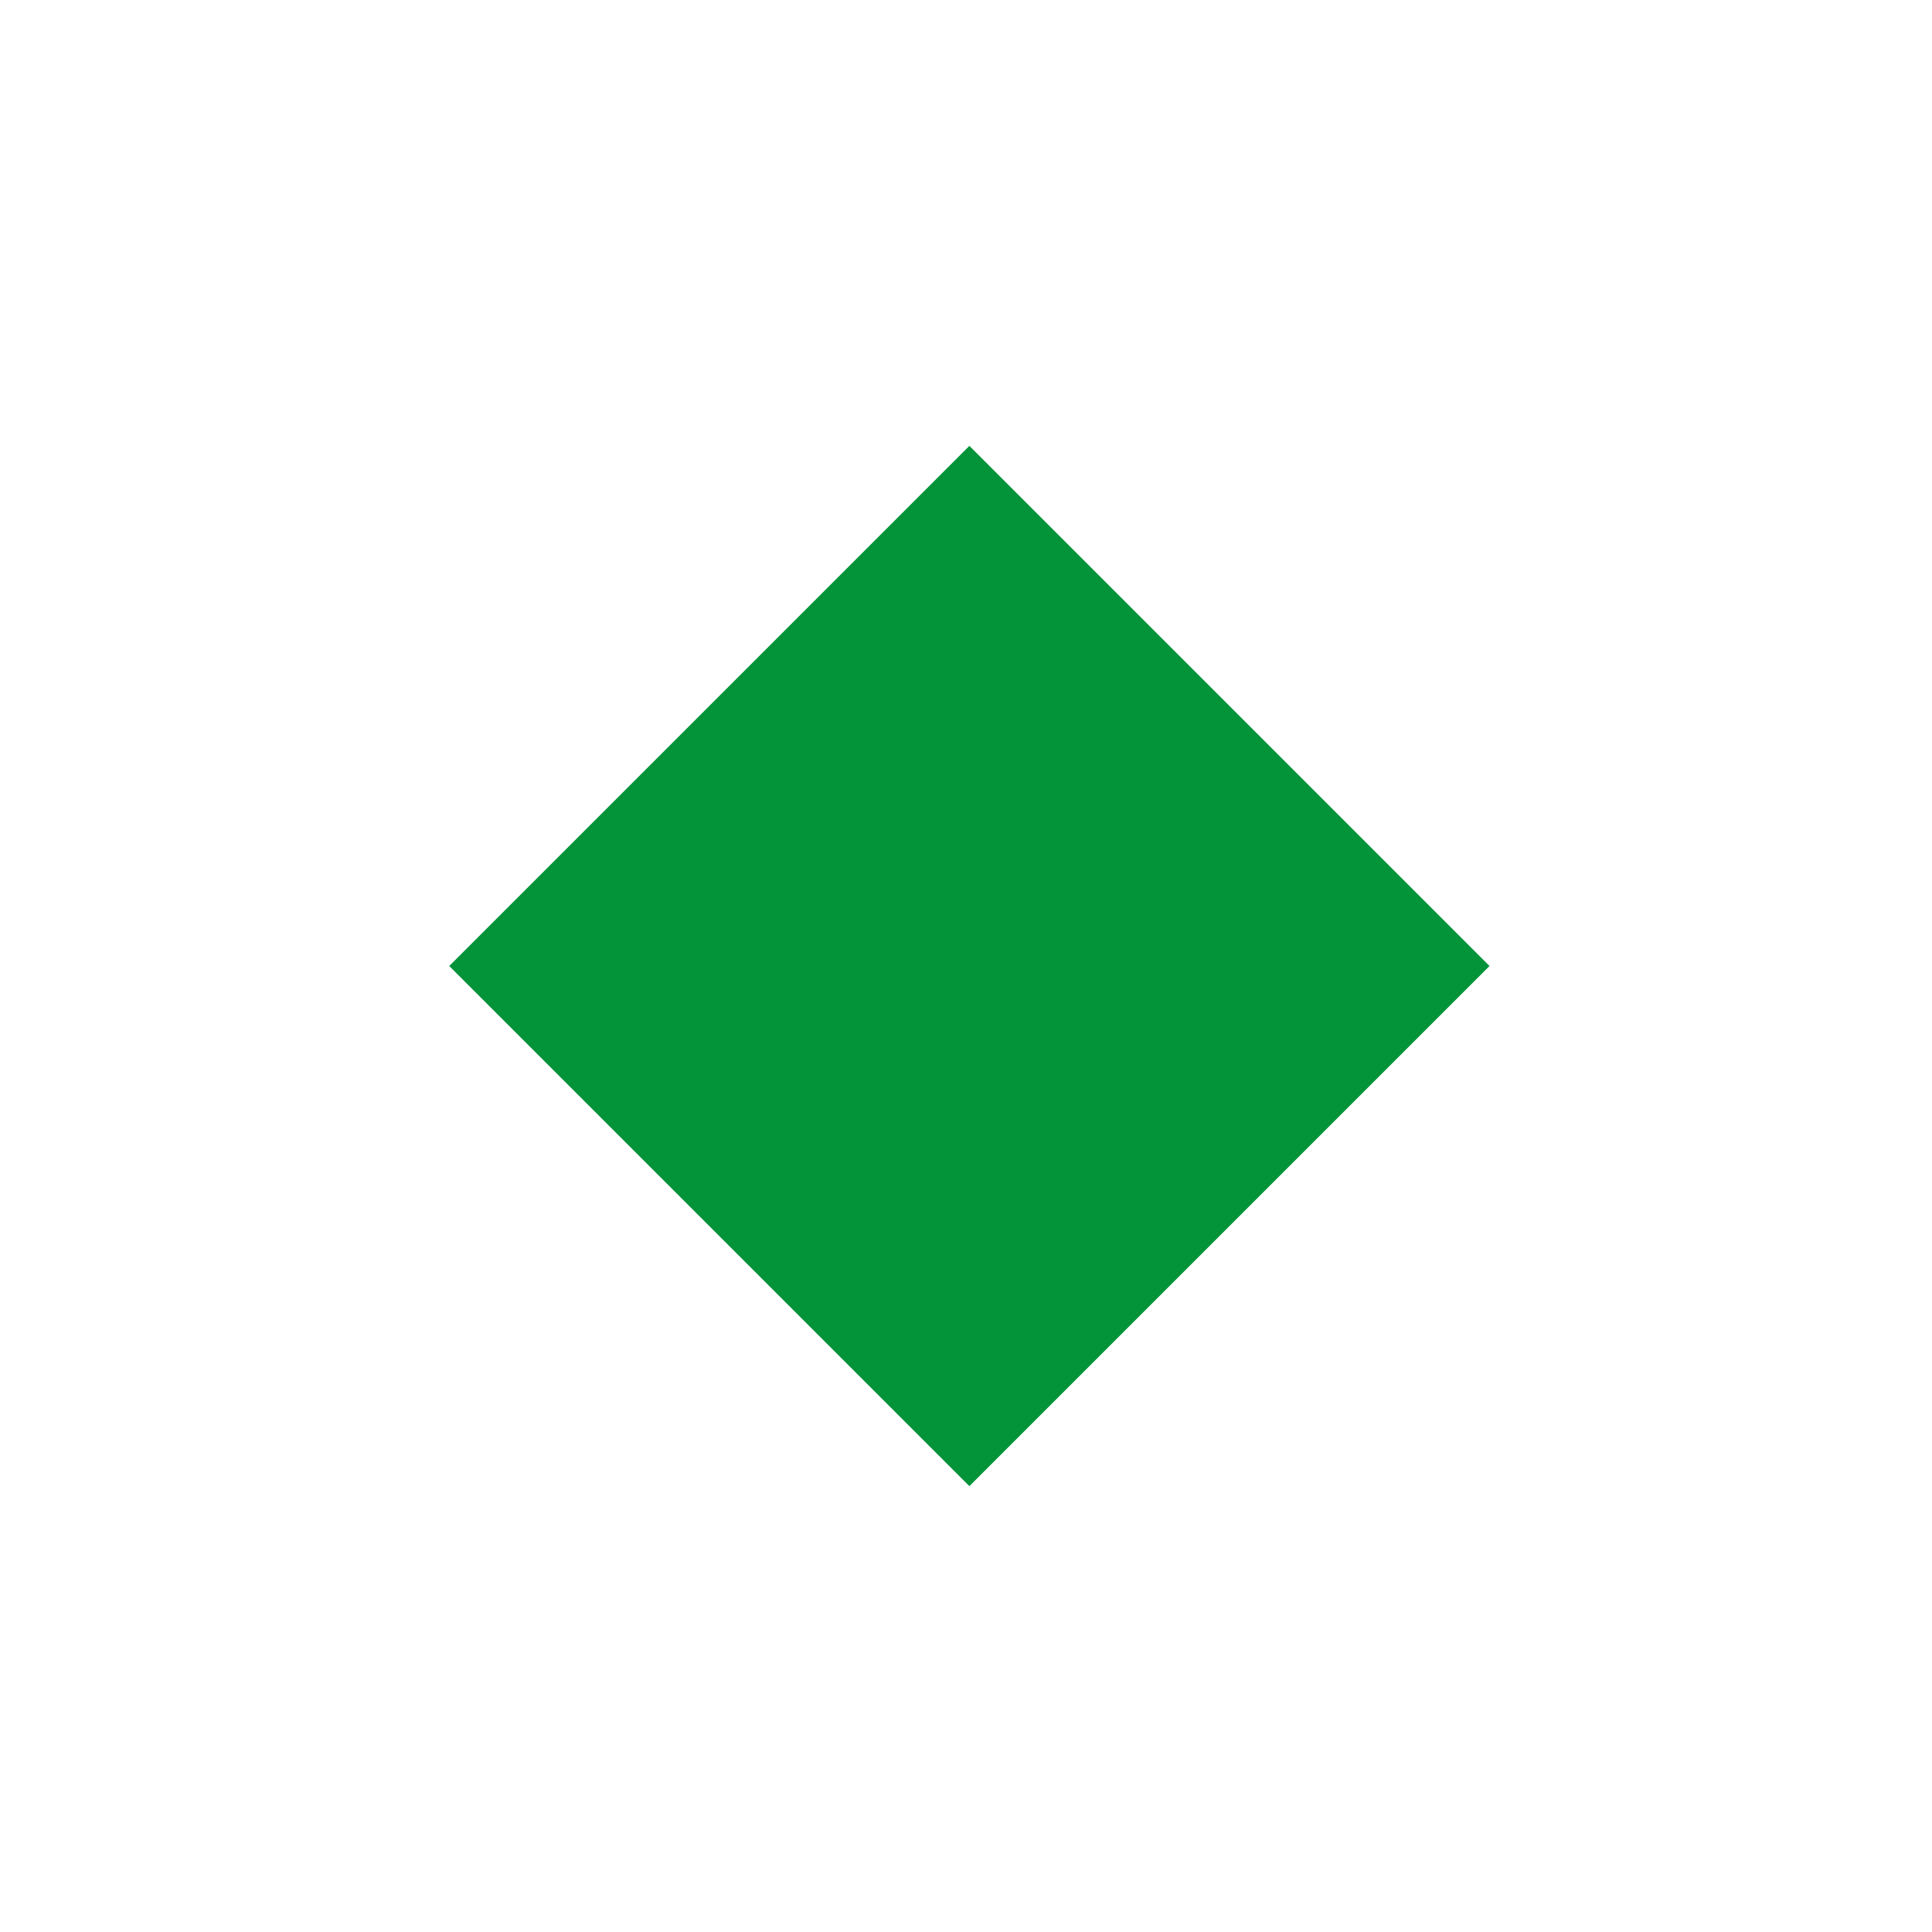 <?xml version="1.0" encoding="UTF-8"?> <svg xmlns="http://www.w3.org/2000/svg" width="66" height="66" viewBox="0 0 66 66" fill="none"> <g filter="url(#filter0_f)"> <path d="M33.116 15.231L15.347 33L33.116 50.769L50.884 33L33.116 15.231Z" fill="#039339"></path> </g> <defs> <filter id="filter0_f" x="0.347" y="0.231" width="65.537" height="65.537" filterUnits="userSpaceOnUse" color-interpolation-filters="sRGB"> <feFlood flood-opacity="0" result="BackgroundImageFix"></feFlood> <feBlend mode="normal" in="SourceGraphic" in2="BackgroundImageFix" result="shape"></feBlend> <feGaussianBlur stdDeviation="7.5" result="effect1_foregroundBlur"></feGaussianBlur> </filter> </defs> </svg> 